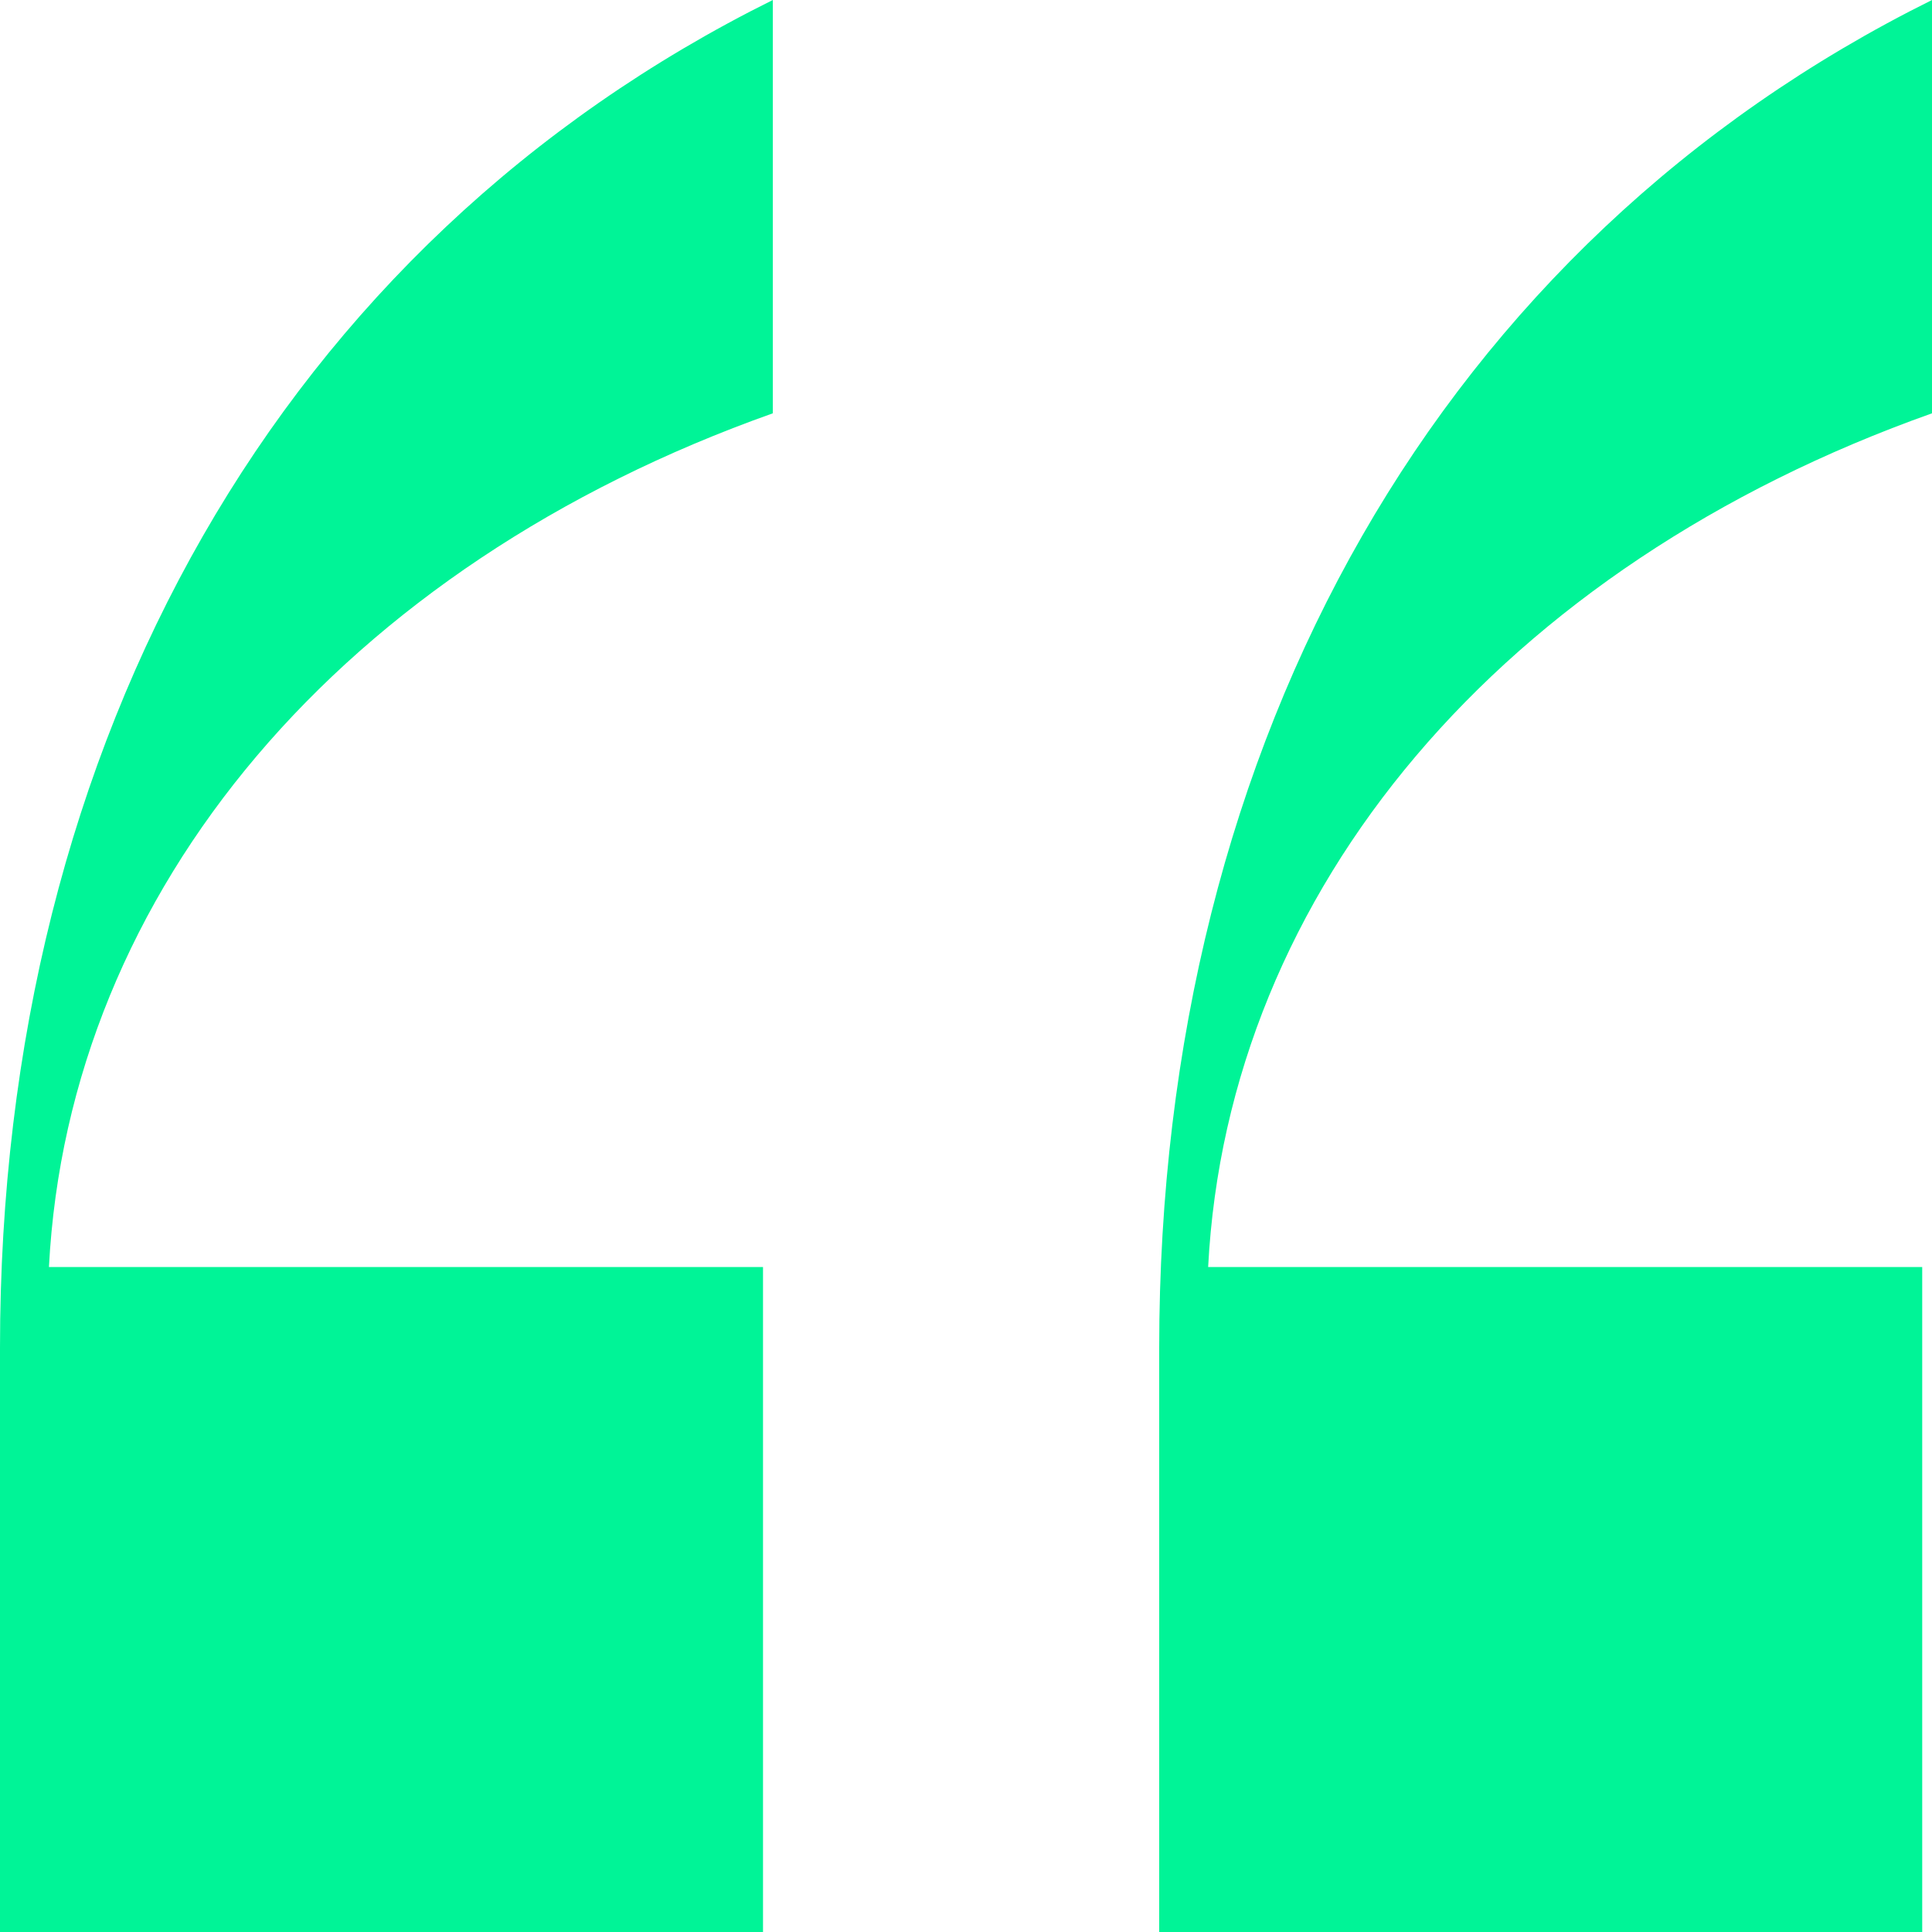 <?xml version="1.0" encoding="UTF-8"?>
<svg width="15px" height="15px" viewBox="0 0 15 15" version="1.1" xmlns="http://www.w3.org/2000/svg" xmlns:xlink="http://www.w3.org/1999/xlink">
    <title>“ copy</title>
    <g id="Homepage-v2" stroke="none" stroke-width="1" fill="none" fill-rule="evenodd">
        <g id="Homepage---Bold" transform="translate(-151, -3849)" fill="#00F497" fill-rule="nonzero">
            <path d="M156.924,3864 L156.924,3858.837 L151.38,3858.837 C151.532,3855.907 153.658,3853.395 157,3852.209 L157,3849 C153.203,3850.884 151,3854.721 151,3859.465 L151,3864 L156.924,3864 Z M165.924,3864 L165.924,3858.837 L160.38,3858.837 C160.532,3855.907 162.658,3853.395 166,3852.209 L166,3849 C162.203,3850.884 160,3854.721 160,3859.465 L160,3864 L165.924,3864 Z" id="“-copy" transform="translate(158.5, 3856.5) rotate(-360) translate(-158.5, -3856.5) "></path>
        </g>
    </g>
</svg>